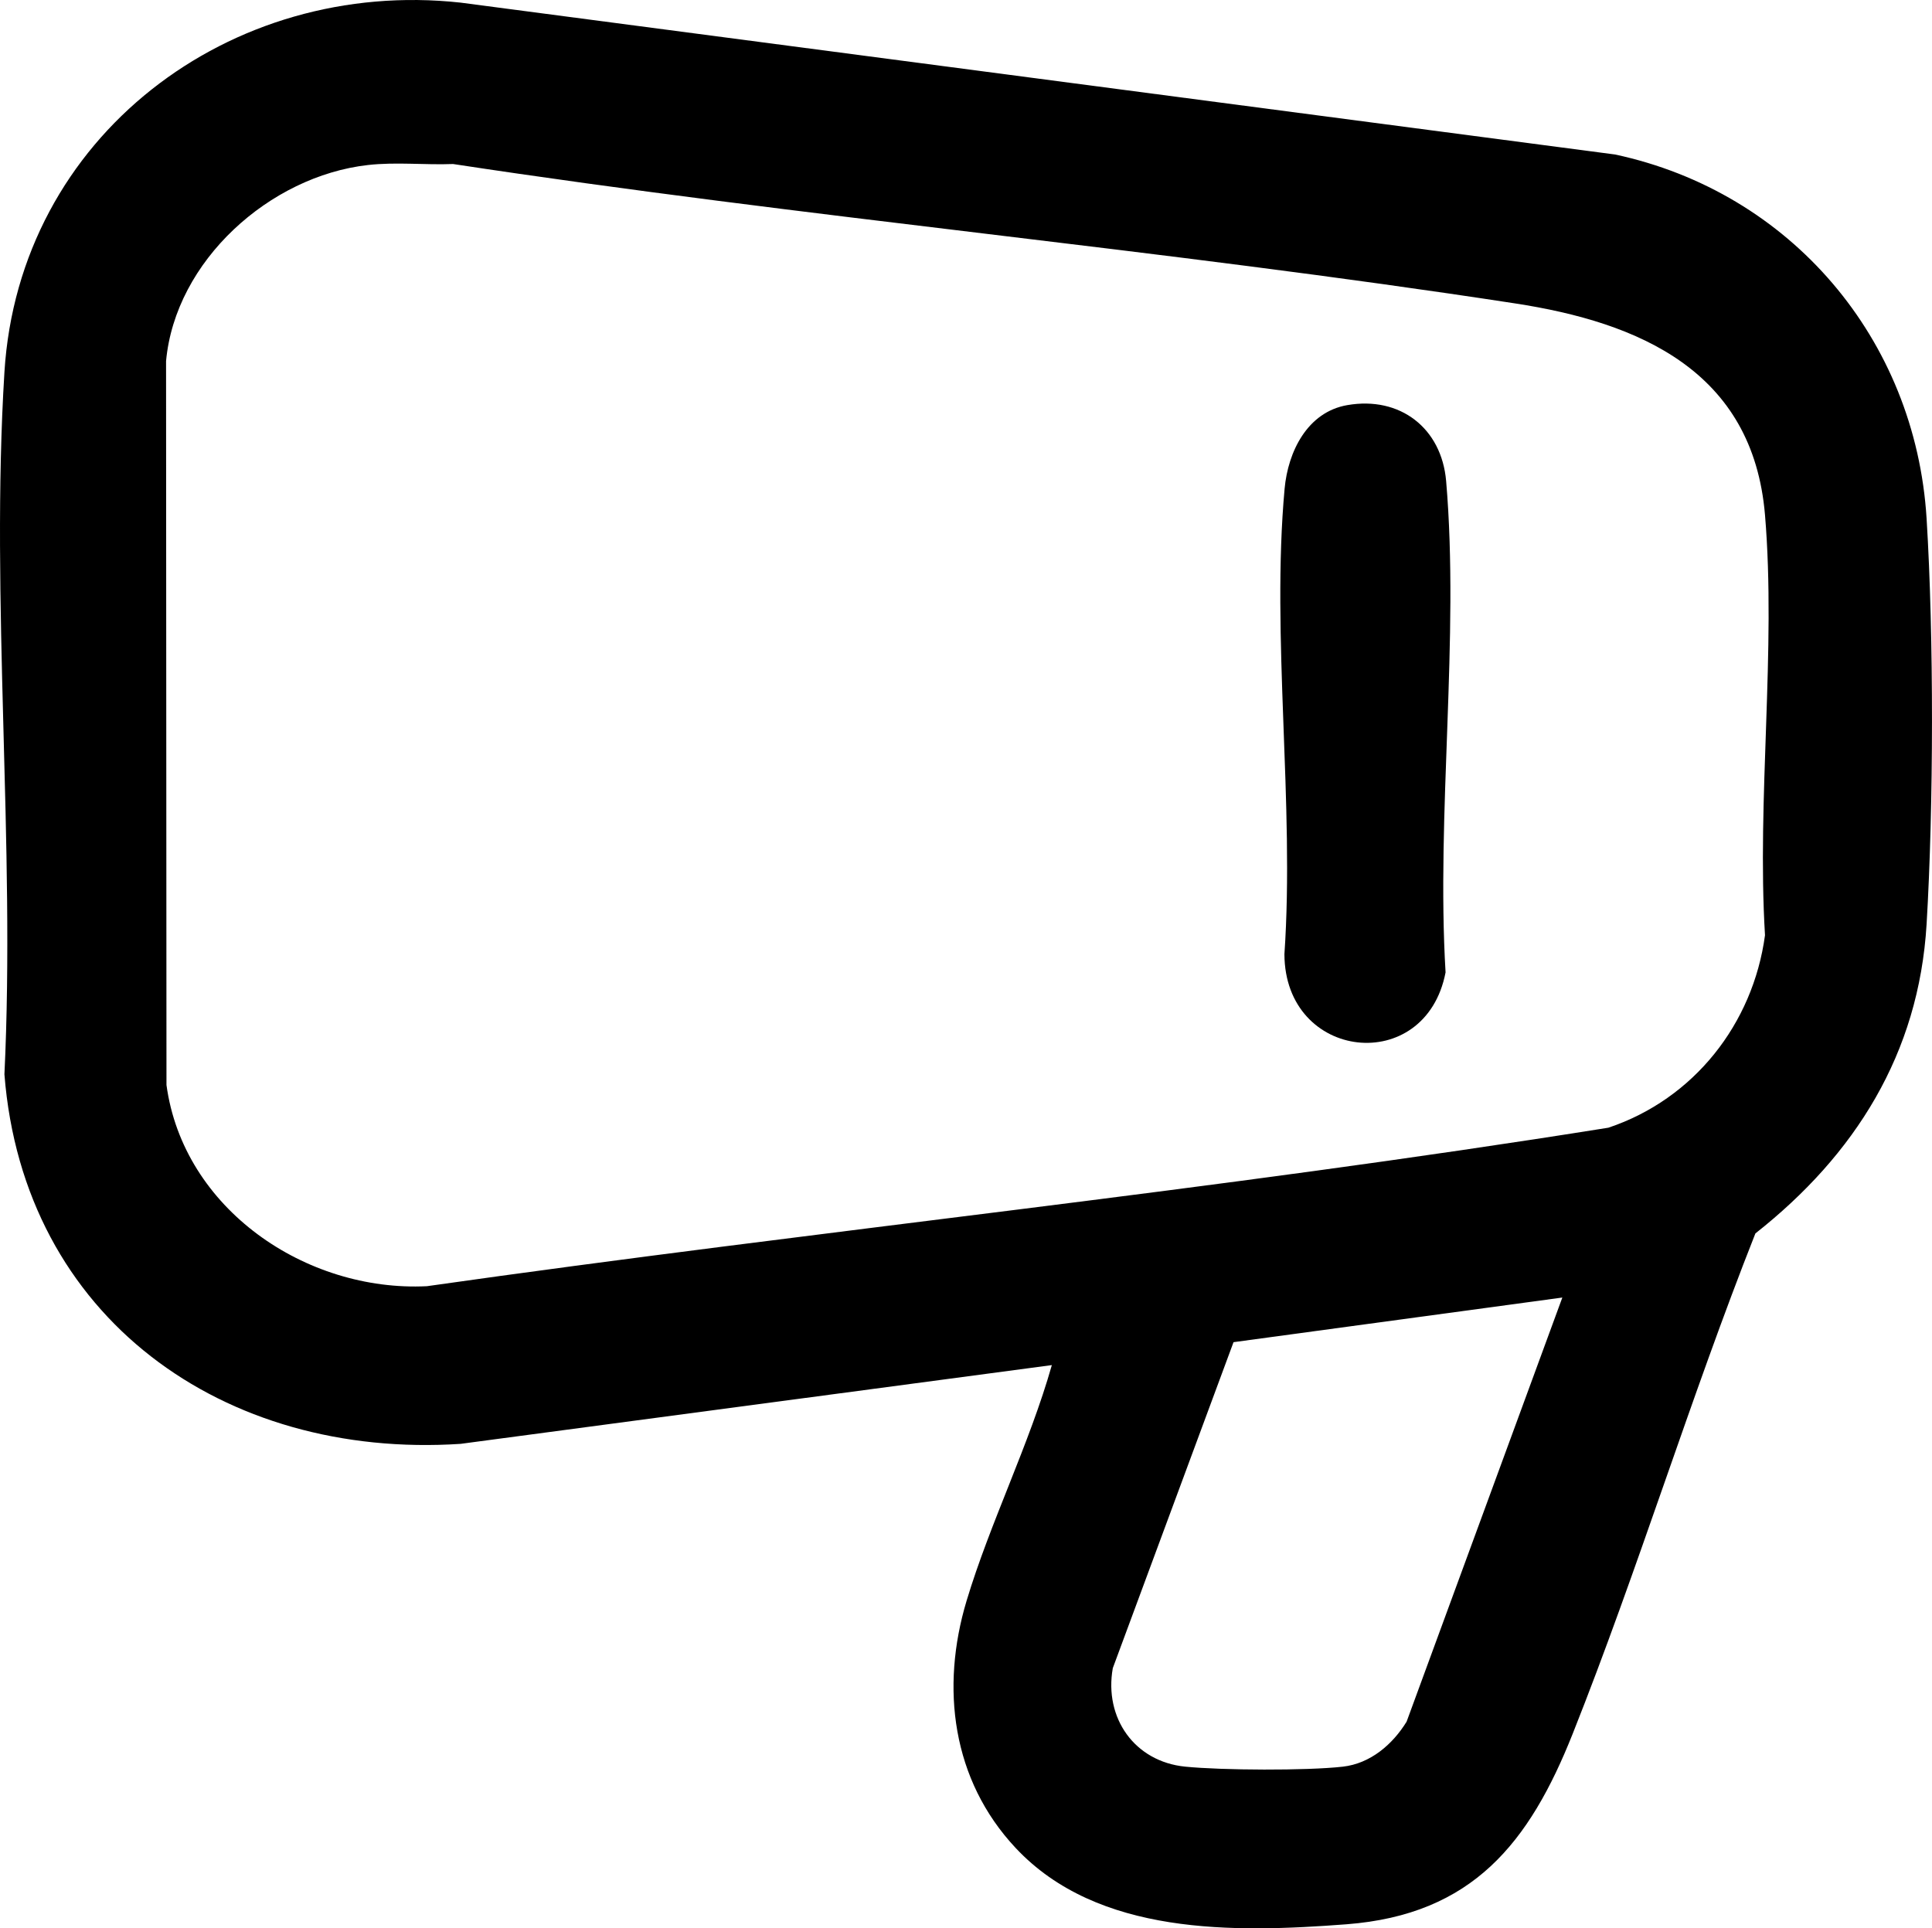 <svg viewBox="0 0 514.7 513.76" xmlns="http://www.w3.org/2000/svg" data-name="Layer 1" id="Layer_1">
  <path d="M270.57,492.34c-16.98-18.14-20.03-42.7-13.06-65.86,6.27-20.84,16.72-41.68,22.71-62.78l-157.51,20.98c-63.08,4.15-116.45-33.53-121.53-98.45,2.94-61.36-3.76-126.13,0-187.08C5.06,36.34,61.33-6.02,122.71.7l307.54,40.46c46.8,10.01,80.05,49.18,83.01,96.99,1.95,31.49,1.88,76.56,0,108.08-2.06,34.49-19.06,61.46-45.61,82.39-17.38,43.95-31.23,89.42-48.68,133.32-11.51,28.94-26.6,48.16-60.26,50.74-29.99,2.29-66.24,3.04-88.14-20.34ZM98,43.97c-26.13,2.95-51.3,25.5-53.76,52.24l.11,192.86c4.5,33.04,37.14,55.19,69.37,53.61,104.78-14.9,210.37-25.52,314.77-42.23,22.74-7.61,38.52-27.61,41.72-51.28-2.2-36.27,3.01-76.12,0-111.97-3.22-38.35-33.46-51.29-66.63-56.37-93.92-14.41-188.91-22.83-282.87-37.13-7.53.29-15.21-.58-22.71.27ZM416.22,345.7l-87.6,11.89-32.16,86.84c-2.37,13.3,5.81,24.9,19.27,26.25,9.77.98,32.33,1.1,41.99.01,7.38-.83,13.28-5.93,17.01-11.99l41.49-113Z"></path>
  <path d="M358.96,107.93c14.02-2.43,25.09,6.13,26.3,20.22,3.58,41.74-2.66,88.64-.15,130.92-5.34,27.73-42.83,23.6-42.93-4.85,2.74-39.98-3.55-84.6.05-124.02.9-9.85,6.05-20.43,16.72-22.27Z"></path>
</svg>